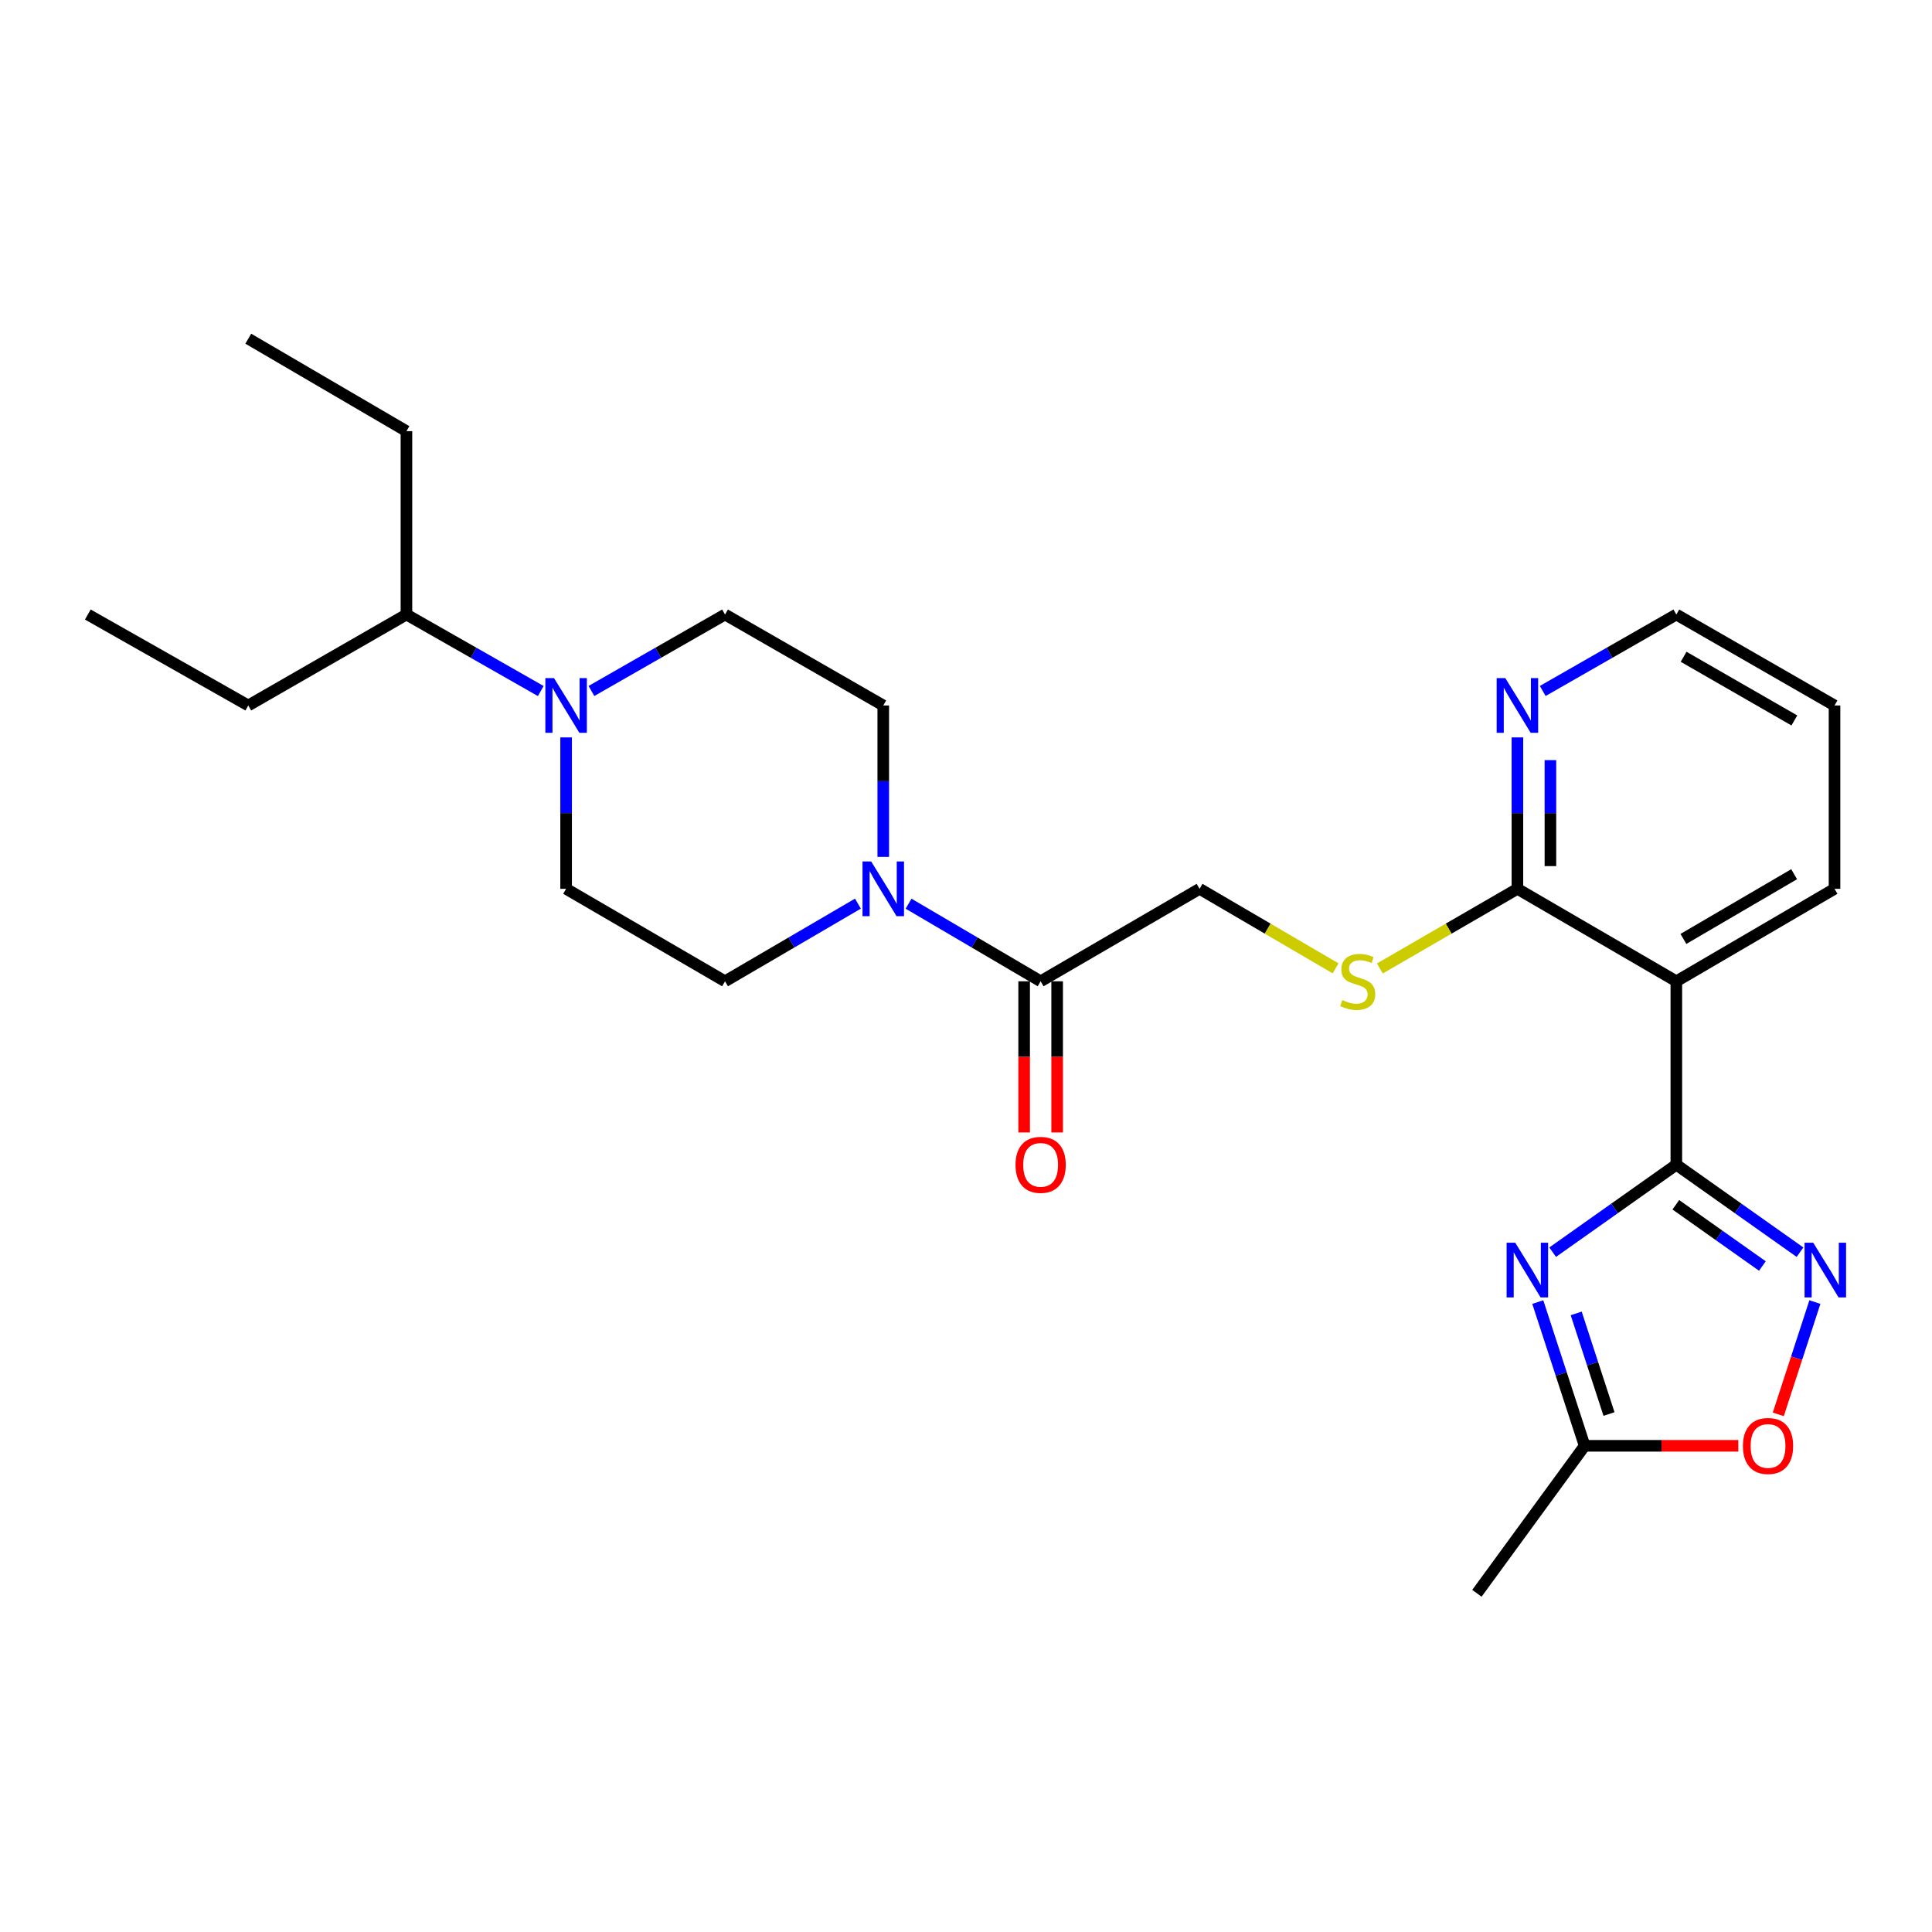<?xml version='1.0' encoding='iso-8859-1'?>
<svg version='1.1' baseProfile='full'
              xmlns='http://www.w3.org/2000/svg'
                      xmlns:rdkit='http://www.rdkit.org/xml'
                      xmlns:xlink='http://www.w3.org/1999/xlink'
                  xml:space='preserve'
width='1000px' height='1000px' viewBox='0 0 1000 1000'>
<!-- END OF HEADER -->
<rect style='opacity:1.0;fill:#FFFFFF;stroke:none' width='1000' height='1000' x='0' y='0'> </rect>
<path class='bond-0' d='M 867.668,602.844 L 835.662,625.487' style='fill:none;fill-rule:evenodd;stroke:#000000;stroke-width:6px;stroke-linecap:butt;stroke-linejoin:miter;stroke-opacity:1' />
<path class='bond-0' d='M 835.662,625.487 L 803.655,648.13' style='fill:none;fill-rule:evenodd;stroke:#0000FF;stroke-width:6px;stroke-linecap:butt;stroke-linejoin:miter;stroke-opacity:1' />
<path class='bond-1' d='M 867.668,602.844 L 899.675,625.487' style='fill:none;fill-rule:evenodd;stroke:#000000;stroke-width:6px;stroke-linecap:butt;stroke-linejoin:miter;stroke-opacity:1' />
<path class='bond-1' d='M 899.675,625.487 L 931.681,648.13' style='fill:none;fill-rule:evenodd;stroke:#0000FF;stroke-width:6px;stroke-linecap:butt;stroke-linejoin:miter;stroke-opacity:1' />
<path class='bond-1' d='M 867.404,623.584 L 889.808,639.434' style='fill:none;fill-rule:evenodd;stroke:#000000;stroke-width:6px;stroke-linecap:butt;stroke-linejoin:miter;stroke-opacity:1' />
<path class='bond-1' d='M 889.808,639.434 L 912.212,655.284' style='fill:none;fill-rule:evenodd;stroke:#0000FF;stroke-width:6px;stroke-linecap:butt;stroke-linejoin:miter;stroke-opacity:1' />
<path class='bond-2' d='M 867.668,602.844 L 867.668,507.915' style='fill:none;fill-rule:evenodd;stroke:#000000;stroke-width:6px;stroke-linecap:butt;stroke-linejoin:miter;stroke-opacity:1' />
<path class='bond-5' d='M 795.951,673.95 L 808.082,711.15' style='fill:none;fill-rule:evenodd;stroke:#0000FF;stroke-width:6px;stroke-linecap:butt;stroke-linejoin:miter;stroke-opacity:1' />
<path class='bond-5' d='M 808.082,711.15 L 820.213,748.351' style='fill:none;fill-rule:evenodd;stroke:#000000;stroke-width:6px;stroke-linecap:butt;stroke-linejoin:miter;stroke-opacity:1' />
<path class='bond-5' d='M 815.833,679.814 L 824.324,705.854' style='fill:none;fill-rule:evenodd;stroke:#0000FF;stroke-width:6px;stroke-linecap:butt;stroke-linejoin:miter;stroke-opacity:1' />
<path class='bond-5' d='M 824.324,705.854 L 832.816,731.894' style='fill:none;fill-rule:evenodd;stroke:#000000;stroke-width:6px;stroke-linecap:butt;stroke-linejoin:miter;stroke-opacity:1' />
<path class='bond-7' d='M 939.387,673.95 L 929.913,703.012' style='fill:none;fill-rule:evenodd;stroke:#0000FF;stroke-width:6px;stroke-linecap:butt;stroke-linejoin:miter;stroke-opacity:1' />
<path class='bond-7' d='M 929.913,703.012 L 920.439,732.074' style='fill:none;fill-rule:evenodd;stroke:#FF0000;stroke-width:6px;stroke-linecap:butt;stroke-linejoin:miter;stroke-opacity:1' />
<path class='bond-4' d='M 867.668,507.915 L 785.41,460.052' style='fill:none;fill-rule:evenodd;stroke:#000000;stroke-width:6px;stroke-linecap:butt;stroke-linejoin:miter;stroke-opacity:1' />
<path class='bond-18' d='M 867.668,507.915 L 949.547,460.052' style='fill:none;fill-rule:evenodd;stroke:#000000;stroke-width:6px;stroke-linecap:butt;stroke-linejoin:miter;stroke-opacity:1' />
<path class='bond-18' d='M 871.328,485.987 L 928.644,452.483' style='fill:none;fill-rule:evenodd;stroke:#000000;stroke-width:6px;stroke-linecap:butt;stroke-linejoin:miter;stroke-opacity:1' />
<path class='bond-3' d='M 470.276,467.751 L 504.455,487.833' style='fill:none;fill-rule:evenodd;stroke:#0000FF;stroke-width:6px;stroke-linecap:butt;stroke-linejoin:miter;stroke-opacity:1' />
<path class='bond-3' d='M 504.455,487.833 L 538.635,507.915' style='fill:none;fill-rule:evenodd;stroke:#000000;stroke-width:6px;stroke-linecap:butt;stroke-linejoin:miter;stroke-opacity:1' />
<path class='bond-12' d='M 457.174,443.52 L 457.174,404.336' style='fill:none;fill-rule:evenodd;stroke:#0000FF;stroke-width:6px;stroke-linecap:butt;stroke-linejoin:miter;stroke-opacity:1' />
<path class='bond-12' d='M 457.174,404.336 L 457.174,365.152' style='fill:none;fill-rule:evenodd;stroke:#000000;stroke-width:6px;stroke-linecap:butt;stroke-linejoin:miter;stroke-opacity:1' />
<path class='bond-13' d='M 444.062,467.715 L 409.669,487.815' style='fill:none;fill-rule:evenodd;stroke:#0000FF;stroke-width:6px;stroke-linecap:butt;stroke-linejoin:miter;stroke-opacity:1' />
<path class='bond-13' d='M 409.669,487.815 L 375.276,507.915' style='fill:none;fill-rule:evenodd;stroke:#000000;stroke-width:6px;stroke-linecap:butt;stroke-linejoin:miter;stroke-opacity:1' />
<path class='bond-9' d='M 785.41,460.052 L 749.815,480.664' style='fill:none;fill-rule:evenodd;stroke:#000000;stroke-width:6px;stroke-linecap:butt;stroke-linejoin:miter;stroke-opacity:1' />
<path class='bond-9' d='M 749.815,480.664 L 714.221,501.275' style='fill:none;fill-rule:evenodd;stroke:#CCCC00;stroke-width:6px;stroke-linecap:butt;stroke-linejoin:miter;stroke-opacity:1' />
<path class='bond-10' d='M 785.41,460.052 L 785.41,420.869' style='fill:none;fill-rule:evenodd;stroke:#000000;stroke-width:6px;stroke-linecap:butt;stroke-linejoin:miter;stroke-opacity:1' />
<path class='bond-10' d='M 785.41,420.869 L 785.41,381.685' style='fill:none;fill-rule:evenodd;stroke:#0000FF;stroke-width:6px;stroke-linecap:butt;stroke-linejoin:miter;stroke-opacity:1' />
<path class='bond-10' d='M 802.494,448.297 L 802.494,420.869' style='fill:none;fill-rule:evenodd;stroke:#000000;stroke-width:6px;stroke-linecap:butt;stroke-linejoin:miter;stroke-opacity:1' />
<path class='bond-10' d='M 802.494,420.869 L 802.494,393.44' style='fill:none;fill-rule:evenodd;stroke:#0000FF;stroke-width:6px;stroke-linecap:butt;stroke-linejoin:miter;stroke-opacity:1' />
<path class='bond-19' d='M 820.213,748.351 L 764.444,824.696' style='fill:none;fill-rule:evenodd;stroke:#000000;stroke-width:6px;stroke-linecap:butt;stroke-linejoin:miter;stroke-opacity:1' />
<path class='bond-26' d='M 820.213,748.351 L 859.986,748.351' style='fill:none;fill-rule:evenodd;stroke:#000000;stroke-width:6px;stroke-linecap:butt;stroke-linejoin:miter;stroke-opacity:1' />
<path class='bond-26' d='M 859.986,748.351 L 899.76,748.351' style='fill:none;fill-rule:evenodd;stroke:#FF0000;stroke-width:6px;stroke-linecap:butt;stroke-linejoin:miter;stroke-opacity:1' />
<path class='bond-6' d='M 293.017,381.685 L 293.017,420.869' style='fill:none;fill-rule:evenodd;stroke:#0000FF;stroke-width:6px;stroke-linecap:butt;stroke-linejoin:miter;stroke-opacity:1' />
<path class='bond-6' d='M 293.017,420.869 L 293.017,460.052' style='fill:none;fill-rule:evenodd;stroke:#000000;stroke-width:6px;stroke-linecap:butt;stroke-linejoin:miter;stroke-opacity:1' />
<path class='bond-17' d='M 279.9,357.68 L 245.135,337.879' style='fill:none;fill-rule:evenodd;stroke:#0000FF;stroke-width:6px;stroke-linecap:butt;stroke-linejoin:miter;stroke-opacity:1' />
<path class='bond-17' d='M 245.135,337.879 L 210.37,318.077' style='fill:none;fill-rule:evenodd;stroke:#000000;stroke-width:6px;stroke-linecap:butt;stroke-linejoin:miter;stroke-opacity:1' />
<path class='bond-28' d='M 306.127,357.65 L 340.701,337.863' style='fill:none;fill-rule:evenodd;stroke:#0000FF;stroke-width:6px;stroke-linecap:butt;stroke-linejoin:miter;stroke-opacity:1' />
<path class='bond-28' d='M 340.701,337.863 L 375.276,318.077' style='fill:none;fill-rule:evenodd;stroke:#000000;stroke-width:6px;stroke-linecap:butt;stroke-linejoin:miter;stroke-opacity:1' />
<path class='bond-8' d='M 538.635,507.915 L 620.893,460.052' style='fill:none;fill-rule:evenodd;stroke:#000000;stroke-width:6px;stroke-linecap:butt;stroke-linejoin:miter;stroke-opacity:1' />
<path class='bond-16' d='M 530.093,507.915 L 530.093,547.033' style='fill:none;fill-rule:evenodd;stroke:#000000;stroke-width:6px;stroke-linecap:butt;stroke-linejoin:miter;stroke-opacity:1' />
<path class='bond-16' d='M 530.093,547.033 L 530.093,586.151' style='fill:none;fill-rule:evenodd;stroke:#FF0000;stroke-width:6px;stroke-linecap:butt;stroke-linejoin:miter;stroke-opacity:1' />
<path class='bond-16' d='M 547.177,507.915 L 547.177,547.033' style='fill:none;fill-rule:evenodd;stroke:#000000;stroke-width:6px;stroke-linecap:butt;stroke-linejoin:miter;stroke-opacity:1' />
<path class='bond-16' d='M 547.177,547.033 L 547.177,586.151' style='fill:none;fill-rule:evenodd;stroke:#FF0000;stroke-width:6px;stroke-linecap:butt;stroke-linejoin:miter;stroke-opacity:1' />
<path class='bond-11' d='M 691.302,501.22 L 656.098,480.636' style='fill:none;fill-rule:evenodd;stroke:#CCCC00;stroke-width:6px;stroke-linecap:butt;stroke-linejoin:miter;stroke-opacity:1' />
<path class='bond-11' d='M 656.098,480.636 L 620.893,460.052' style='fill:none;fill-rule:evenodd;stroke:#000000;stroke-width:6px;stroke-linecap:butt;stroke-linejoin:miter;stroke-opacity:1' />
<path class='bond-27' d='M 798.519,357.65 L 833.094,337.863' style='fill:none;fill-rule:evenodd;stroke:#0000FF;stroke-width:6px;stroke-linecap:butt;stroke-linejoin:miter;stroke-opacity:1' />
<path class='bond-27' d='M 833.094,337.863 L 867.668,318.077' style='fill:none;fill-rule:evenodd;stroke:#000000;stroke-width:6px;stroke-linecap:butt;stroke-linejoin:miter;stroke-opacity:1' />
<path class='bond-15' d='M 457.174,365.152 L 375.276,318.077' style='fill:none;fill-rule:evenodd;stroke:#000000;stroke-width:6px;stroke-linecap:butt;stroke-linejoin:miter;stroke-opacity:1' />
<path class='bond-14' d='M 375.276,507.915 L 293.017,460.052' style='fill:none;fill-rule:evenodd;stroke:#000000;stroke-width:6px;stroke-linecap:butt;stroke-linejoin:miter;stroke-opacity:1' />
<path class='bond-21' d='M 210.37,318.077 L 128.51,365.152' style='fill:none;fill-rule:evenodd;stroke:#000000;stroke-width:6px;stroke-linecap:butt;stroke-linejoin:miter;stroke-opacity:1' />
<path class='bond-22' d='M 210.37,318.077 L 210.37,223.167' style='fill:none;fill-rule:evenodd;stroke:#000000;stroke-width:6px;stroke-linecap:butt;stroke-linejoin:miter;stroke-opacity:1' />
<path class='bond-23' d='M 949.547,460.052 L 949.547,365.152' style='fill:none;fill-rule:evenodd;stroke:#000000;stroke-width:6px;stroke-linecap:butt;stroke-linejoin:miter;stroke-opacity:1' />
<path class='bond-20' d='M 867.668,318.077 L 949.547,365.152' style='fill:none;fill-rule:evenodd;stroke:#000000;stroke-width:6px;stroke-linecap:butt;stroke-linejoin:miter;stroke-opacity:1' />
<path class='bond-20' d='M 871.435,339.949 L 928.75,372.901' style='fill:none;fill-rule:evenodd;stroke:#000000;stroke-width:6px;stroke-linecap:butt;stroke-linejoin:miter;stroke-opacity:1' />
<path class='bond-25' d='M 128.51,365.152 L 45.455,318.077' style='fill:none;fill-rule:evenodd;stroke:#000000;stroke-width:6px;stroke-linecap:butt;stroke-linejoin:miter;stroke-opacity:1' />
<path class='bond-24' d='M 210.37,223.167 L 128.51,175.304' style='fill:none;fill-rule:evenodd;stroke:#000000;stroke-width:6px;stroke-linecap:butt;stroke-linejoin:miter;stroke-opacity:1' />
<path  class='atom-1' d='M 784.294 643.239
L 793.574 658.239
Q 794.494 659.719, 795.974 662.399
Q 797.454 665.079, 797.534 665.239
L 797.534 643.239
L 801.294 643.239
L 801.294 671.559
L 797.414 671.559
L 787.454 655.159
Q 786.294 653.239, 785.054 651.039
Q 783.854 648.839, 783.494 648.159
L 783.494 671.559
L 779.814 671.559
L 779.814 643.239
L 784.294 643.239
' fill='#0000FF'/>
<path  class='atom-2' d='M 938.522 643.239
L 947.802 658.239
Q 948.722 659.719, 950.202 662.399
Q 951.682 665.079, 951.762 665.239
L 951.762 643.239
L 955.522 643.239
L 955.522 671.559
L 951.642 671.559
L 941.682 655.159
Q 940.522 653.239, 939.282 651.039
Q 938.082 648.839, 937.722 648.159
L 937.722 671.559
L 934.042 671.559
L 934.042 643.239
L 938.522 643.239
' fill='#0000FF'/>
<path  class='atom-4' d='M 450.914 445.892
L 460.194 460.892
Q 461.114 462.372, 462.594 465.052
Q 464.074 467.732, 464.154 467.892
L 464.154 445.892
L 467.914 445.892
L 467.914 474.212
L 464.034 474.212
L 454.074 457.812
Q 452.914 455.892, 451.674 453.692
Q 450.474 451.492, 450.114 450.812
L 450.114 474.212
L 446.434 474.212
L 446.434 445.892
L 450.914 445.892
' fill='#0000FF'/>
<path  class='atom-7' d='M 286.757 350.992
L 296.037 365.992
Q 296.957 367.472, 298.437 370.152
Q 299.917 372.832, 299.997 372.992
L 299.997 350.992
L 303.757 350.992
L 303.757 379.312
L 299.877 379.312
L 289.917 362.912
Q 288.757 360.992, 287.517 358.792
Q 286.317 356.592, 285.957 355.912
L 285.957 379.312
L 282.277 379.312
L 282.277 350.992
L 286.757 350.992
' fill='#0000FF'/>
<path  class='atom-8' d='M 902.133 748.431
Q 902.133 741.631, 905.493 737.831
Q 908.853 734.031, 915.133 734.031
Q 921.413 734.031, 924.773 737.831
Q 928.133 741.631, 928.133 748.431
Q 928.133 755.311, 924.733 759.231
Q 921.333 763.111, 915.133 763.111
Q 908.893 763.111, 905.493 759.231
Q 902.133 755.351, 902.133 748.431
M 915.133 759.911
Q 919.453 759.911, 921.773 757.031
Q 924.133 754.111, 924.133 748.431
Q 924.133 742.871, 921.773 740.071
Q 919.453 737.231, 915.133 737.231
Q 910.813 737.231, 908.453 740.031
Q 906.133 742.831, 906.133 748.431
Q 906.133 754.151, 908.453 757.031
Q 910.813 759.911, 915.133 759.911
' fill='#FF0000'/>
<path  class='atom-10' d='M 694.753 517.635
Q 695.073 517.755, 696.393 518.315
Q 697.713 518.875, 699.153 519.235
Q 700.633 519.555, 702.073 519.555
Q 704.753 519.555, 706.313 518.275
Q 707.873 516.955, 707.873 514.675
Q 707.873 513.115, 707.073 512.155
Q 706.313 511.195, 705.113 510.675
Q 703.913 510.155, 701.913 509.555
Q 699.393 508.795, 697.873 508.075
Q 696.393 507.355, 695.313 505.835
Q 694.273 504.315, 694.273 501.755
Q 694.273 498.195, 696.673 495.995
Q 699.113 493.795, 703.913 493.795
Q 707.193 493.795, 710.913 495.355
L 709.993 498.435
Q 706.593 497.035, 704.033 497.035
Q 701.273 497.035, 699.753 498.195
Q 698.233 499.315, 698.273 501.275
Q 698.273 502.795, 699.033 503.715
Q 699.833 504.635, 700.953 505.155
Q 702.113 505.675, 704.033 506.275
Q 706.593 507.075, 708.113 507.875
Q 709.633 508.675, 710.713 510.315
Q 711.833 511.915, 711.833 514.675
Q 711.833 518.595, 709.193 520.715
Q 706.593 522.795, 702.233 522.795
Q 699.713 522.795, 697.793 522.235
Q 695.913 521.715, 693.673 520.795
L 694.753 517.635
' fill='#CCCC00'/>
<path  class='atom-11' d='M 779.15 350.992
L 788.43 365.992
Q 789.35 367.472, 790.83 370.152
Q 792.31 372.832, 792.39 372.992
L 792.39 350.992
L 796.15 350.992
L 796.15 379.312
L 792.27 379.312
L 782.31 362.912
Q 781.15 360.992, 779.91 358.792
Q 778.71 356.592, 778.35 355.912
L 778.35 379.312
L 774.67 379.312
L 774.67 350.992
L 779.15 350.992
' fill='#0000FF'/>
<path  class='atom-17' d='M 525.635 602.924
Q 525.635 596.124, 528.995 592.324
Q 532.355 588.524, 538.635 588.524
Q 544.915 588.524, 548.275 592.324
Q 551.635 596.124, 551.635 602.924
Q 551.635 609.804, 548.235 613.724
Q 544.835 617.604, 538.635 617.604
Q 532.395 617.604, 528.995 613.724
Q 525.635 609.844, 525.635 602.924
M 538.635 614.404
Q 542.955 614.404, 545.275 611.524
Q 547.635 608.604, 547.635 602.924
Q 547.635 597.364, 545.275 594.564
Q 542.955 591.724, 538.635 591.724
Q 534.315 591.724, 531.955 594.524
Q 529.635 597.324, 529.635 602.924
Q 529.635 608.644, 531.955 611.524
Q 534.315 614.404, 538.635 614.404
' fill='#FF0000'/>
</svg>
